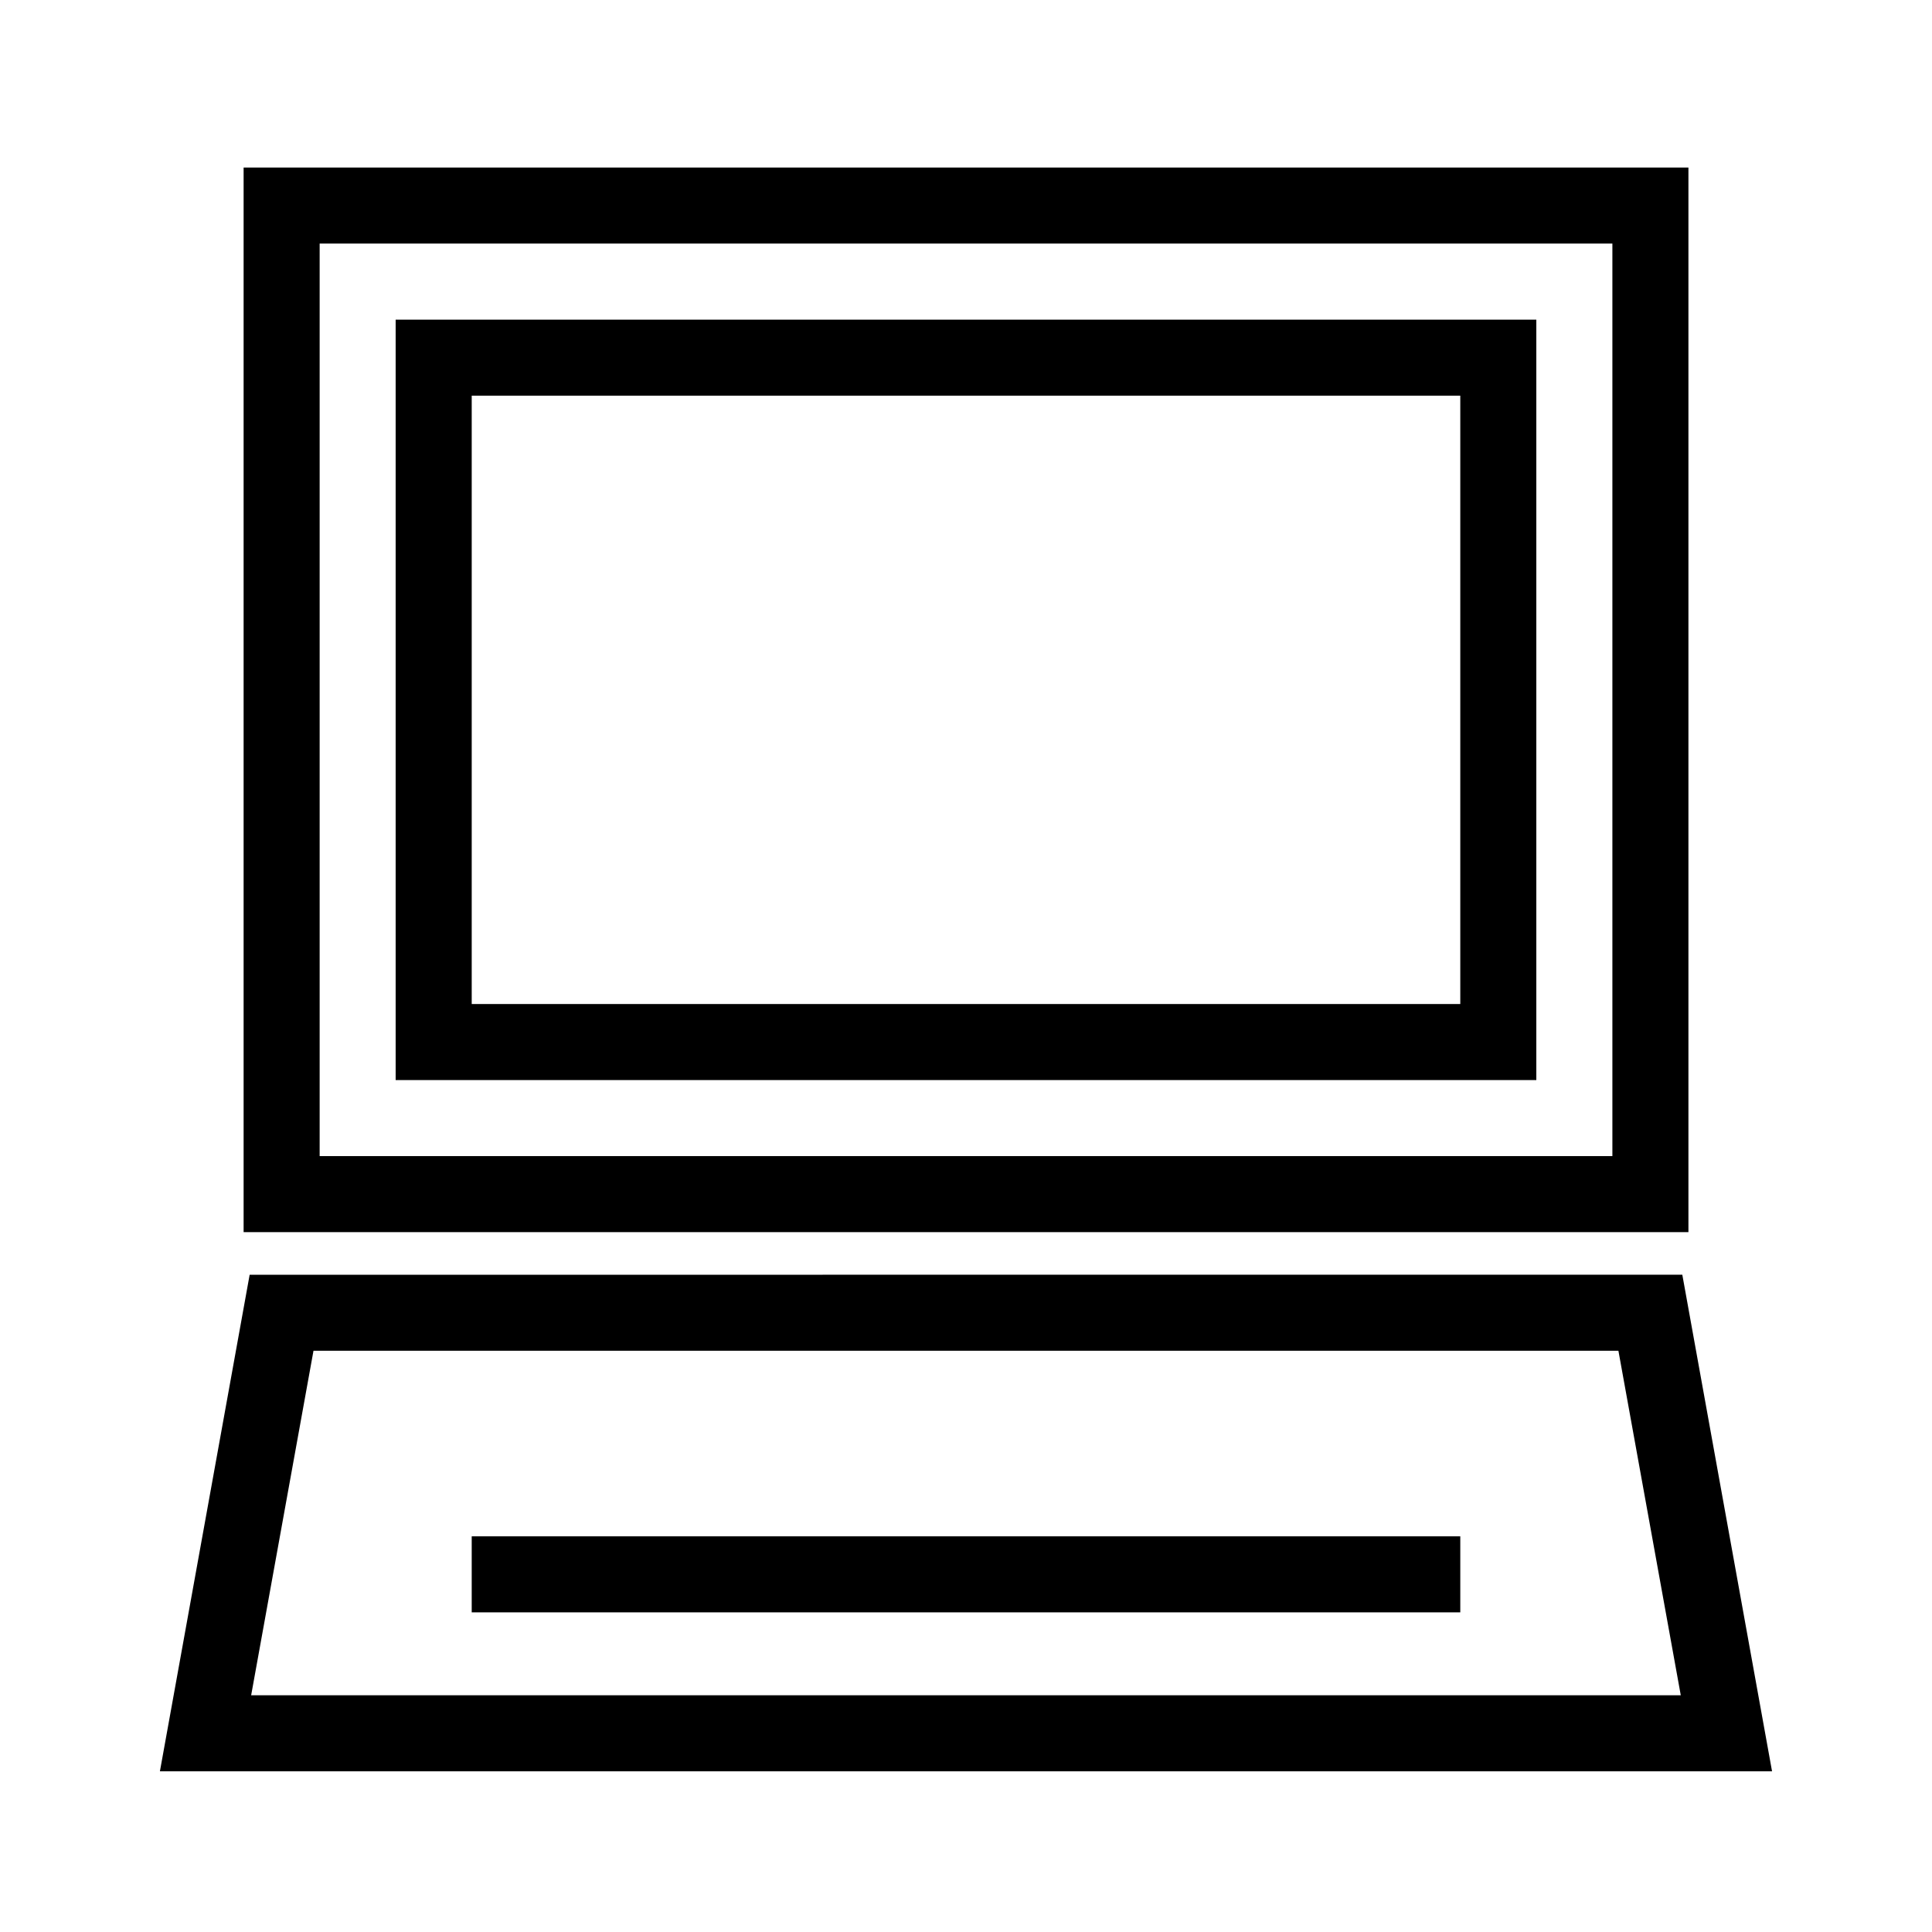 <?xml version="1.0" encoding="UTF-8"?>
<!-- The Best Svg Icon site in the world: iconSvg.co, Visit us! https://iconsvg.co -->
<svg fill="#000000" width="800px" height="800px" version="1.1" viewBox="144 144 512 512" xmlns="http://www.w3.org/2000/svg">
 <g>
  <path d="m591.45 470.53h-382.89v-282.13h382.89zm-362.74-20.152h342.59v-241.83h-342.59z"/>
  <path d="m613.61 613.41h-427.23l23.781-131.59 379.67-0.004zm-403.05-20.152h378.86l-16.523-91.289-345.82-0.004z"/>
  <path d="m269.01 551.14h261.98v20.152h-261.98z"/>
  <path d="m551.14 430.23h-302.29v-201.52h302.29zm-282.13-20.152h261.98v-161.22h-261.98z"/>
 </g>
</svg>